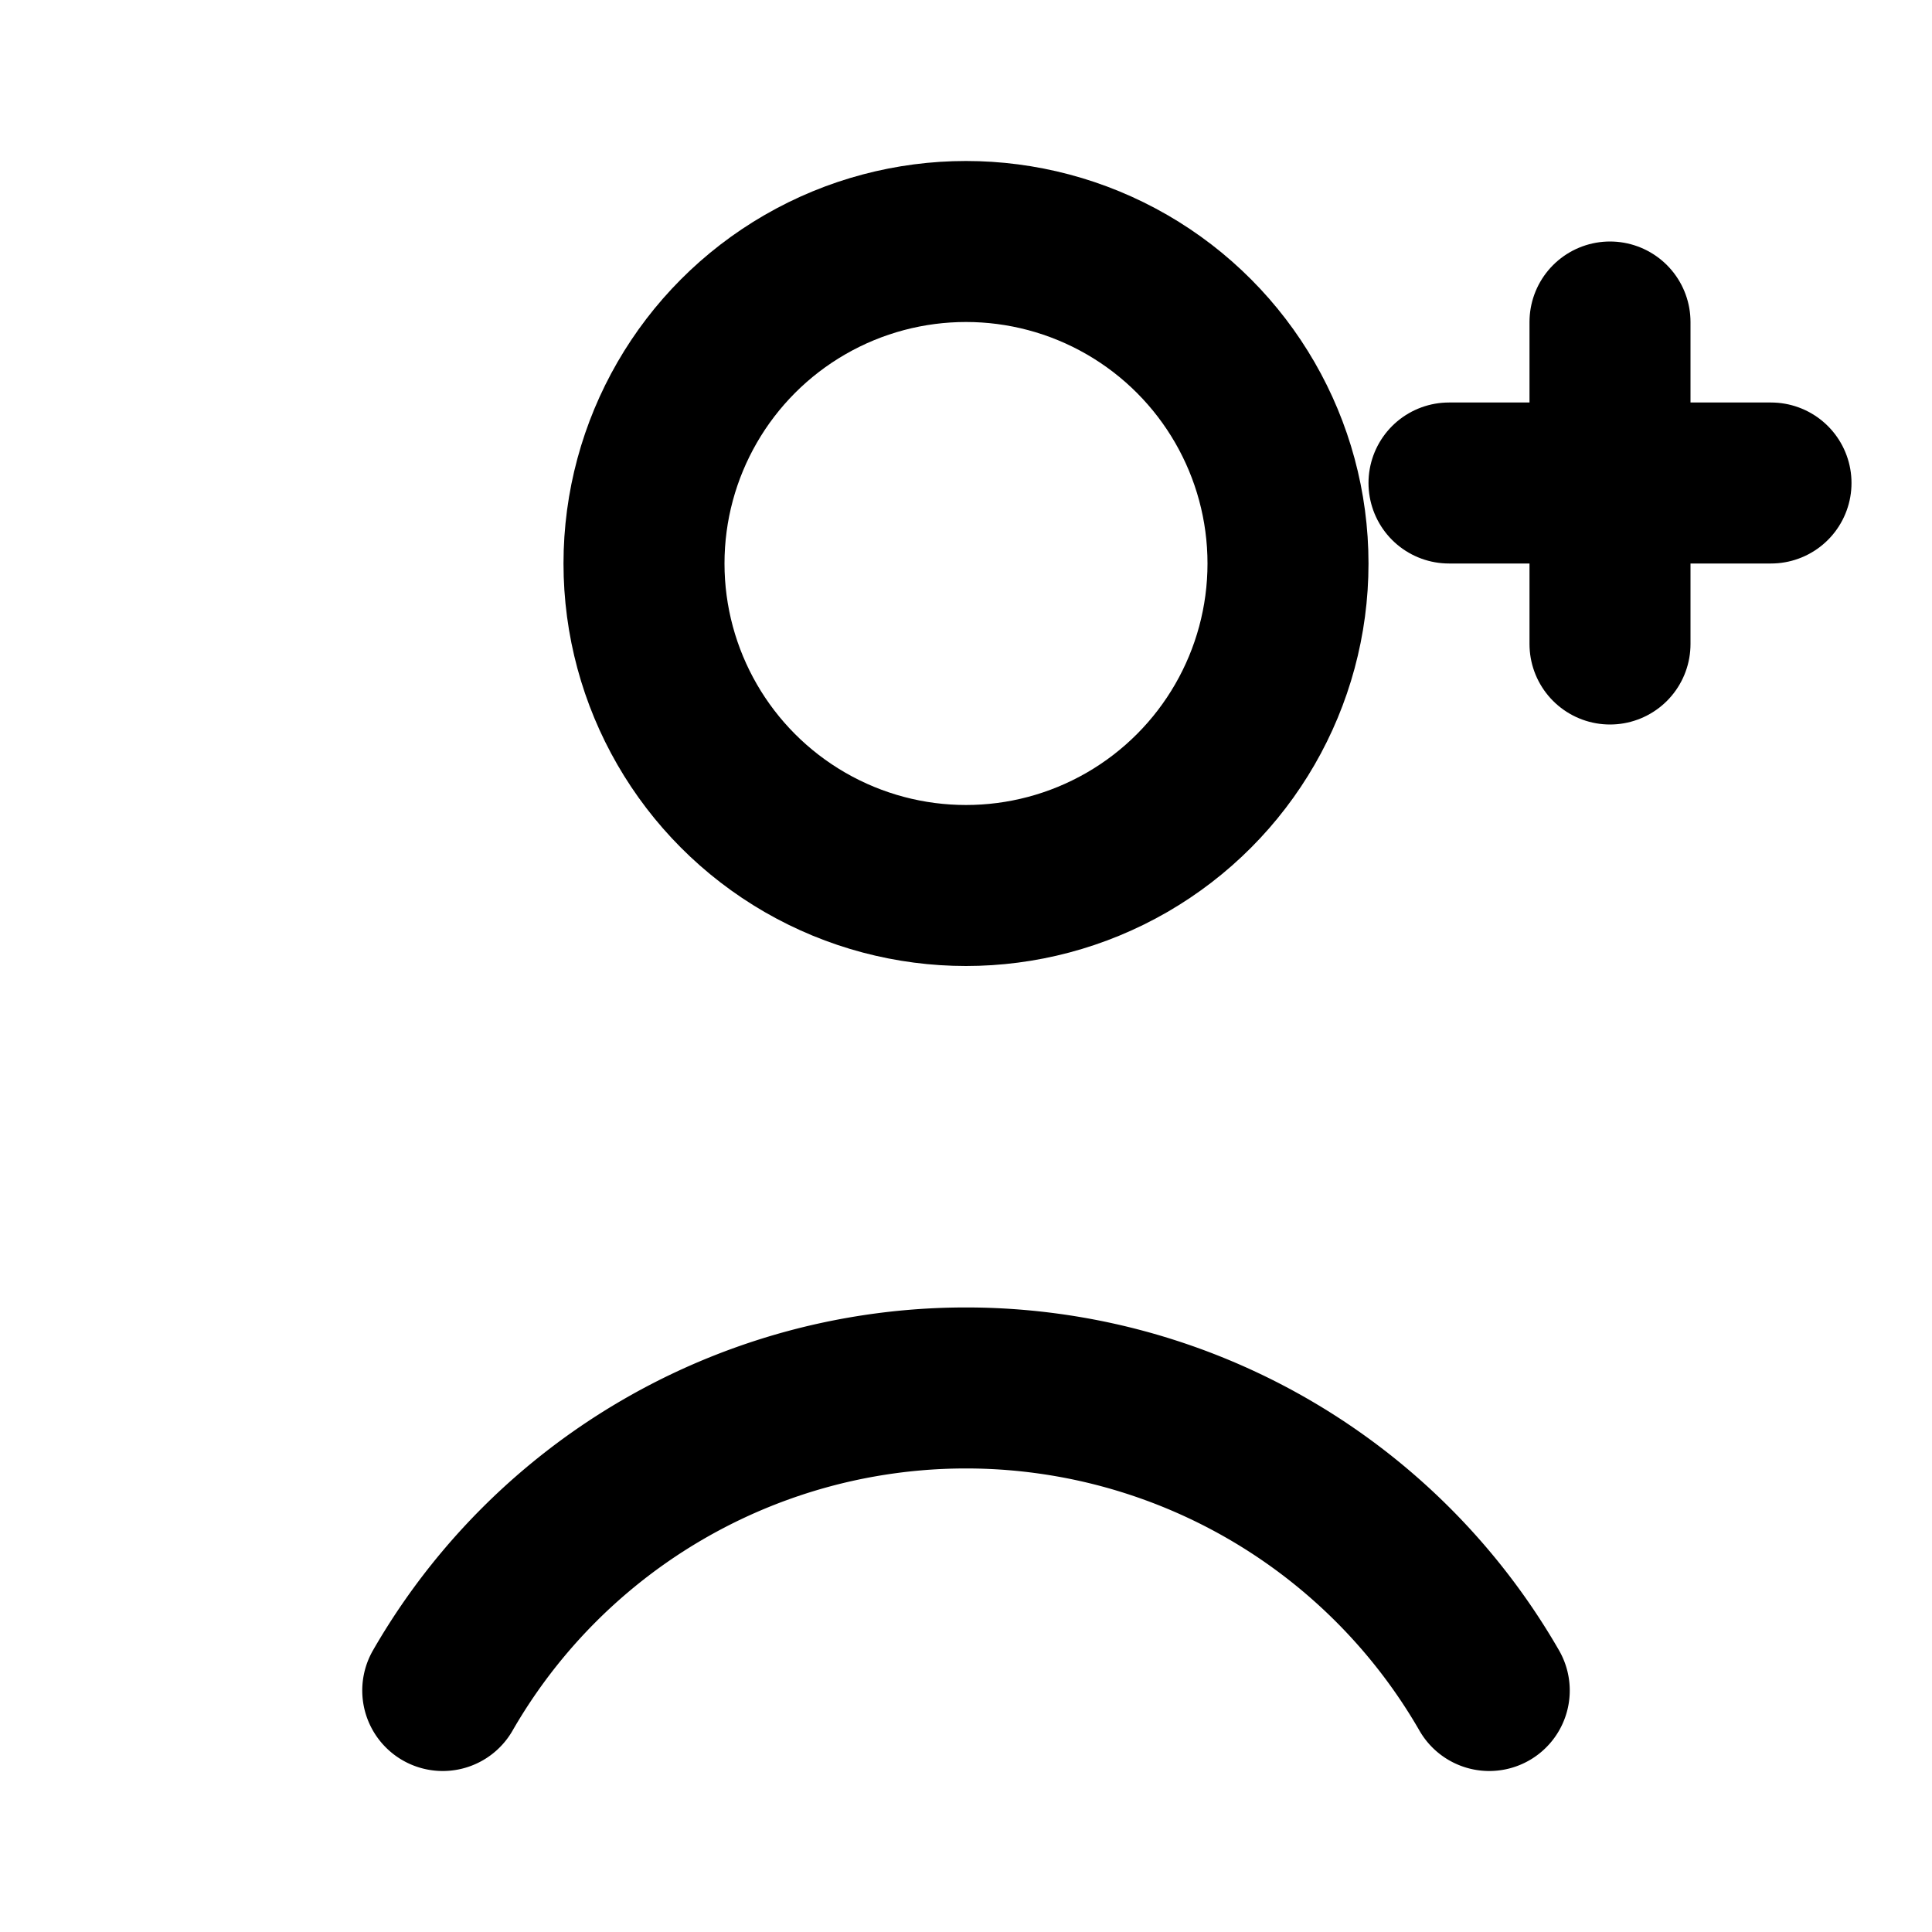 <svg viewBox="0 0 24 24" stroke-linejoin="round" stroke-linecap="round" stroke-width="2" stroke="currentColor" fill="none" height="24" width="24" xmlns="http://www.w3.org/2000/svg">
  <circle r="4" cy="7" cx="12"></circle>
  <path d="M5.5 21a7.5 7.5 0 0 1 13 0"></path>
  <path d="M20 4v4"></path>
  <path d="M18 6h4"></path>
</svg>